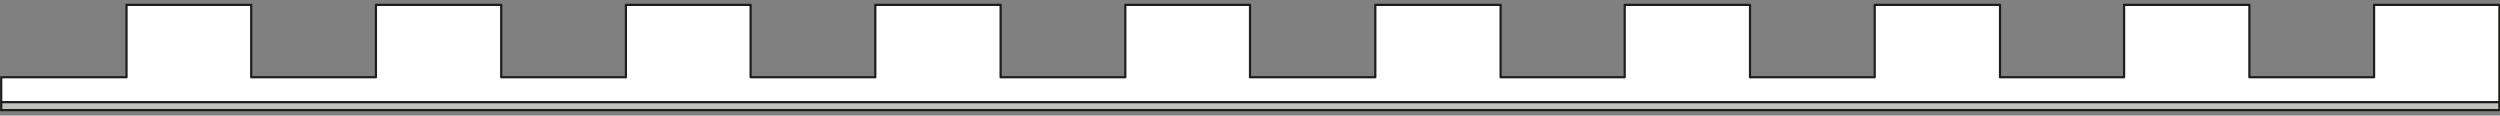 <?xml version="1.0" encoding="utf-8"?>
<!-- Generator: Adobe Illustrator 28.2.0, SVG Export Plug-In . SVG Version: 6.00 Build 0)  -->
<svg version="1.1" id="Livello_1" xmlns="http://www.w3.org/2000/svg" xmlns:xlink="http://www.w3.org/1999/xlink" x="0px" y="0px"
	 viewBox="0 0 411 19" style="enable-background:new 0 0 411 19;" xml:space="preserve">
<rect x="0" y="0" width="411" height="19" fill="#808080" stroke="none"/>
<style type="text/css">
	.st0{fill:#FFFFFF;}
	.st1{fill:none;stroke:#1D1D1B;stroke-width:0.365;stroke-linecap:round;stroke-linejoin:round;stroke-miterlimit:10;}
	.st2{fill:#C1C1BF;}
	.st3{fill:none;stroke:#1D1D1B;stroke-width:0.365;stroke-miterlimit:10;}
</style>
<g>
	<polygon class="st0" points="410.9,12.7 410.9,0.8 390.3,0.8 390.3,12.7 369.8,12.7 369.8,0.8 349.3,0.8 349.2,0.8 349.2,12.7 
		328.8,12.7 328.8,0.8 308.2,0.8 308.2,0.8 308.2,12.7 287.7,12.7 287.7,0.8 267.2,0.8 267.1,0.8 267.1,12.7 246.7,12.7 246.7,0.8 
		226.1,0.8 226.1,0.8 226.1,12.7 205.5,12.7 205.5,0.8 185,0.8 185,12.7 164.5,12.7 164.5,0.8 143.9,0.8 143.9,12.7 123.4,12.7 
		123.4,0.8 102.9,0.8 102.9,12.7 82.4,12.7 82.4,0.8 61.8,0.8 61.8,12.7 41.3,12.7 41.3,0.8 20.8,0.8 20.8,12.7 0.2,12.7 0.2,16.8 
		20.8,16.8 41.3,16.8 61.8,16.8 82.4,16.8 102.9,16.8 123.4,16.8 143.9,16.8 164.5,16.8 185,16.8 205.5,16.8 205.6,16.8 226.1,16.8 
		246.7,16.8 267.2,16.8 287.7,16.8 308.2,16.8 328.8,16.8 349.3,16.8 369.8,16.8 390.3,16.8 410.9,16.8 410.9,16.8 410.9,12.7 	"/>
	<polygon class="st1" points="410.9,12.7 410.9,0.8 390.3,0.8 390.3,12.7 369.8,12.7 369.8,0.8 349.3,0.8 349.2,0.8 349.2,12.7 
		328.8,12.7 328.8,0.8 308.2,0.8 308.2,0.8 308.2,12.7 287.7,12.7 287.7,0.8 267.2,0.8 267.1,0.8 267.1,12.7 246.7,12.7 246.7,0.8 
		226.1,0.8 226.1,0.8 226.1,12.7 205.5,12.7 205.5,0.8 185,0.8 185,12.7 164.5,12.7 164.5,0.8 143.9,0.8 143.9,12.7 123.4,12.7 
		123.4,0.8 102.9,0.8 102.9,12.7 82.4,12.7 82.4,0.8 61.8,0.8 61.8,12.7 41.3,12.7 41.3,0.8 20.8,0.8 20.8,12.7 0.2,12.7 0.2,16.8 
		20.8,16.8 41.3,16.8 61.8,16.8 82.4,16.8 102.9,16.8 123.4,16.8 143.9,16.8 164.5,16.8 185,16.8 205.5,16.8 205.6,16.8 226.1,16.8 
		246.7,16.8 267.2,16.8 287.7,16.8 308.2,16.8 328.8,16.8 349.3,16.8 369.8,16.8 390.3,16.8 410.9,16.8 410.9,16.8 410.9,12.7 	"/>
	<polygon class="st2" points="369.7,16.8 0.2,16.8 0.2,18.1 205.6,18.1 410.9,18.1 410.9,16.8 	"/>
	<polygon class="st3" points="369.7,16.8 369.7,16.8 0.2,16.8 0.2,18.1 205.6,18.1 410.9,18.1 410.9,16.8 	"/>
</g>
</svg>
